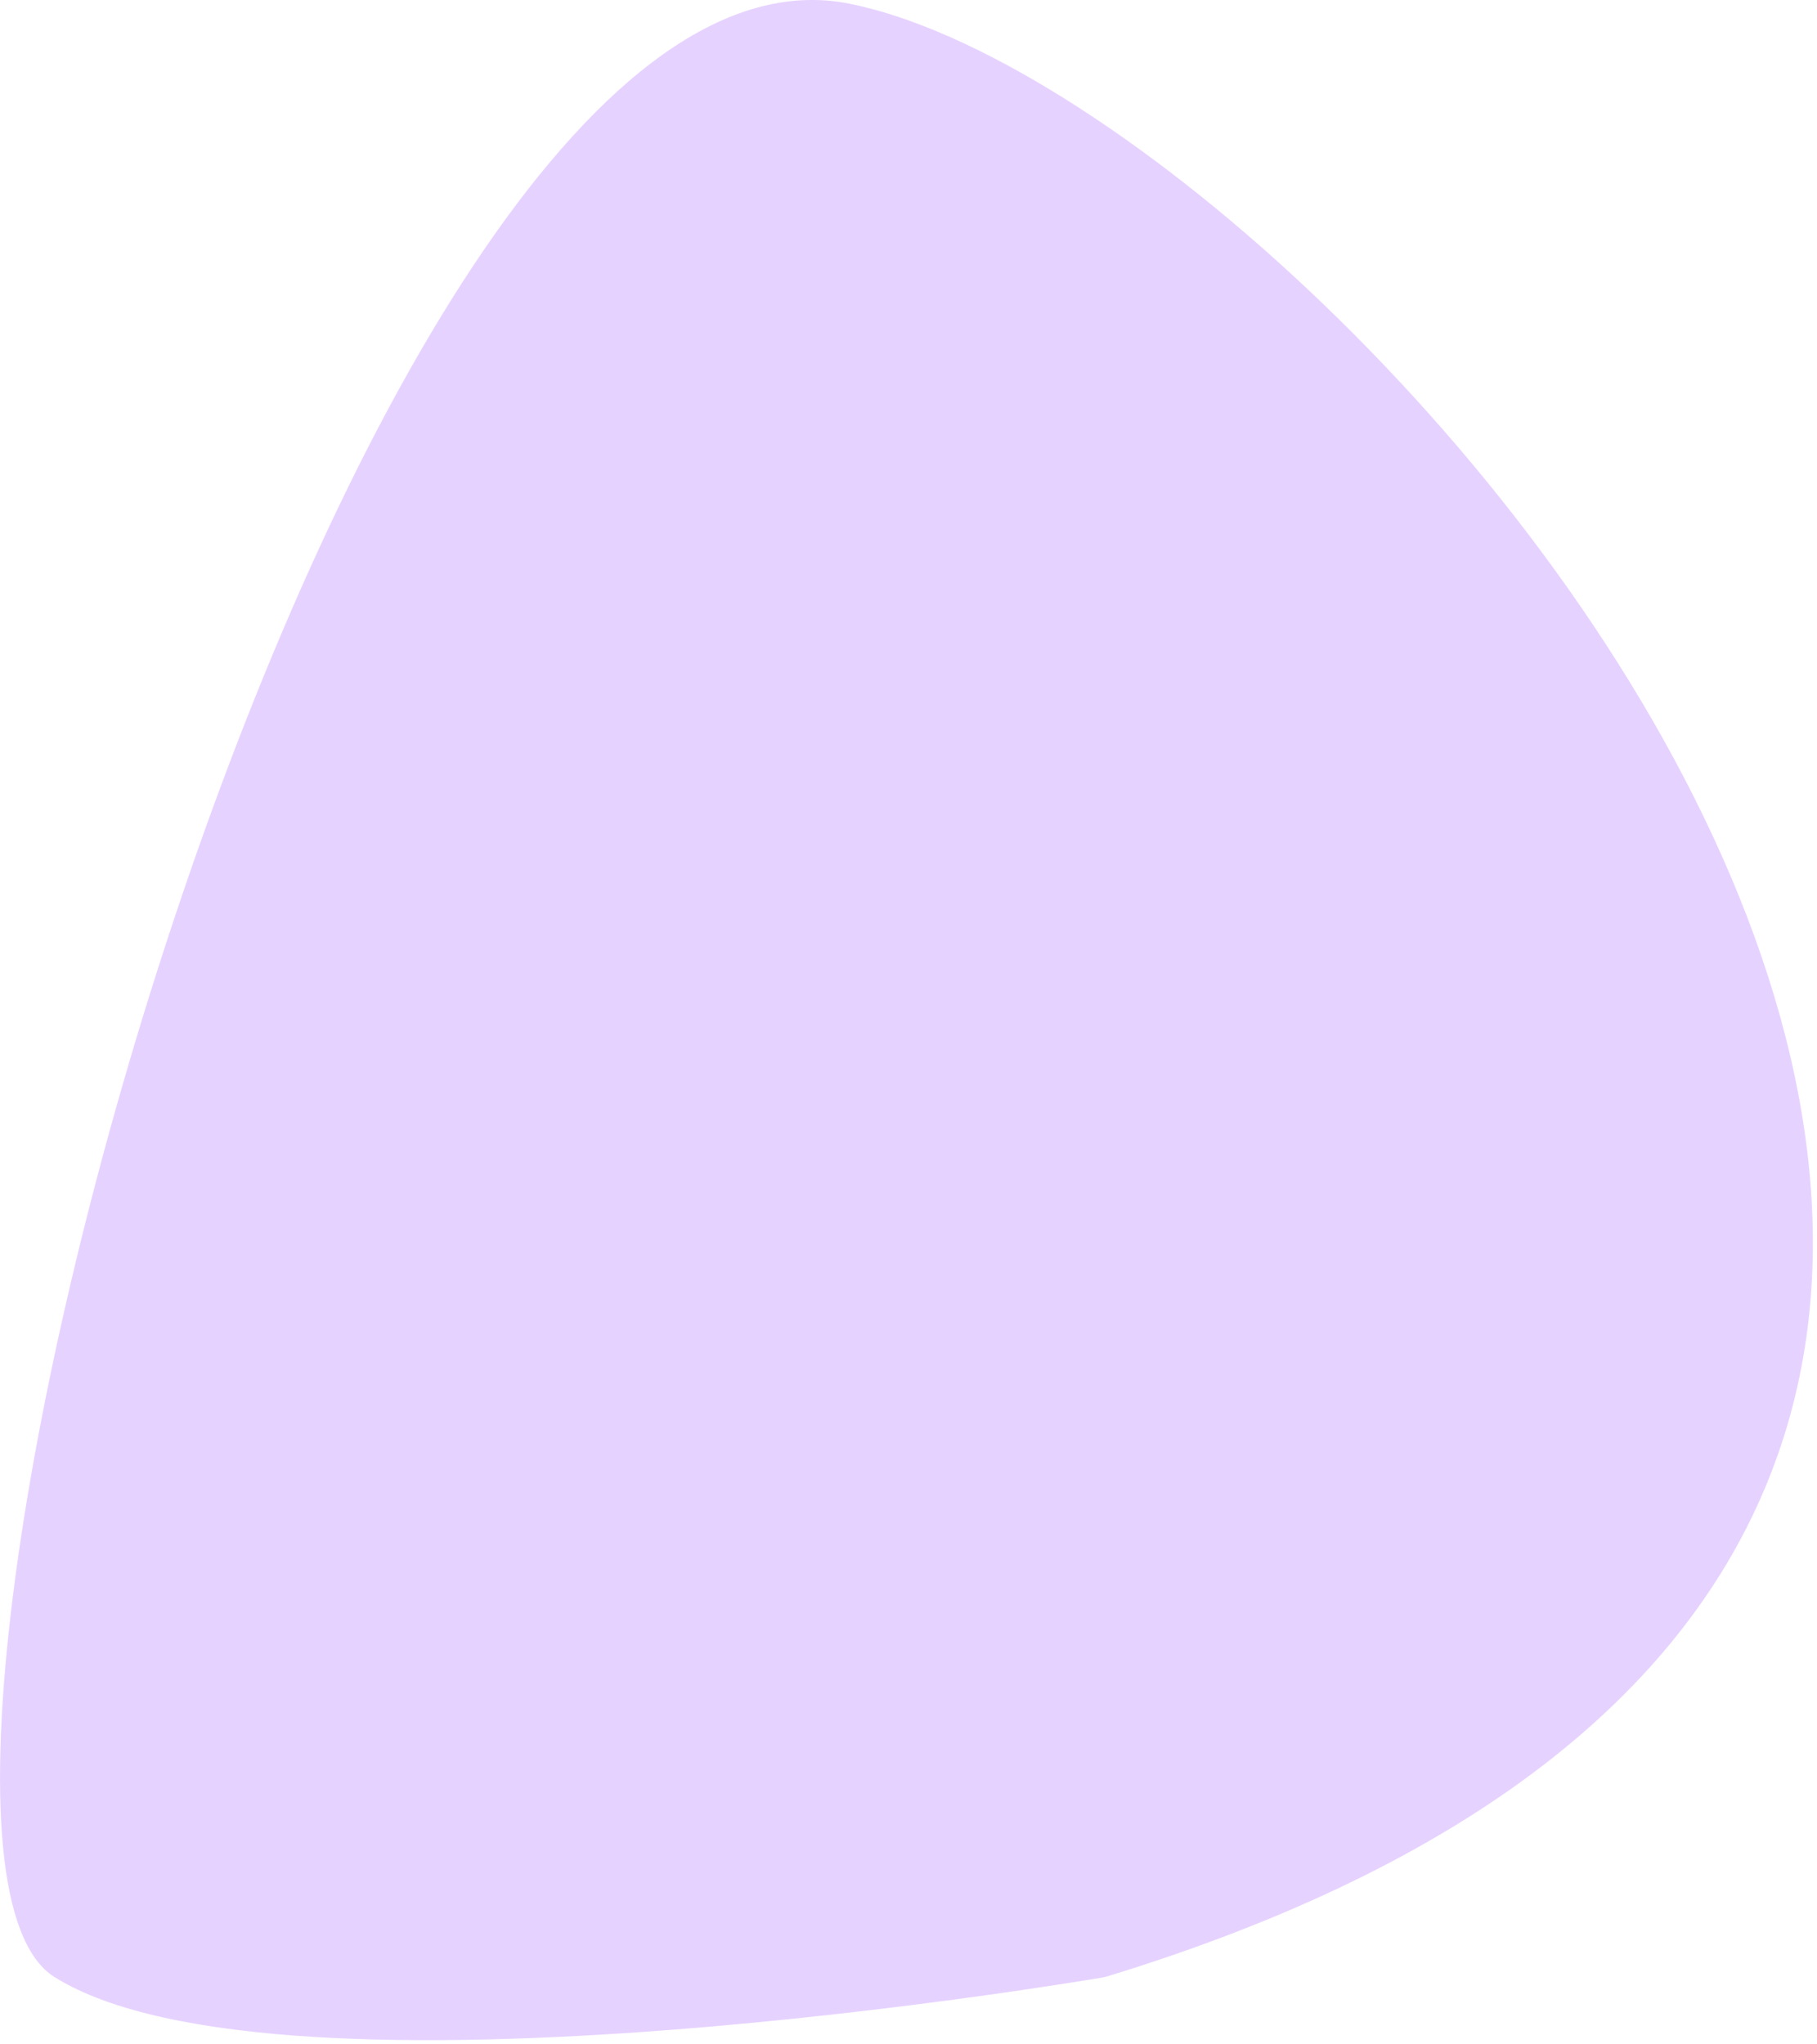 <?xml version="1.0" encoding="UTF-8"?> <svg xmlns="http://www.w3.org/2000/svg" width="128" height="144" viewBox="0 0 128 144" fill="none"> <g clip-path="url(#clip0)"> <path d="M77.84 139.26C77.84 139.26 19.84 149.26 3.84 139.26C-12.16 129.26 24.84 -6.74 59.84 0.26C94.84 7.26 182.84 107.26 77.84 139.26Z" fill="#E6D2FF"></path> </g> <defs> <clipPath id="clip0"> <rect width="127.71" height="143.71" fill="white"></rect> </clipPath> </defs> </svg> 